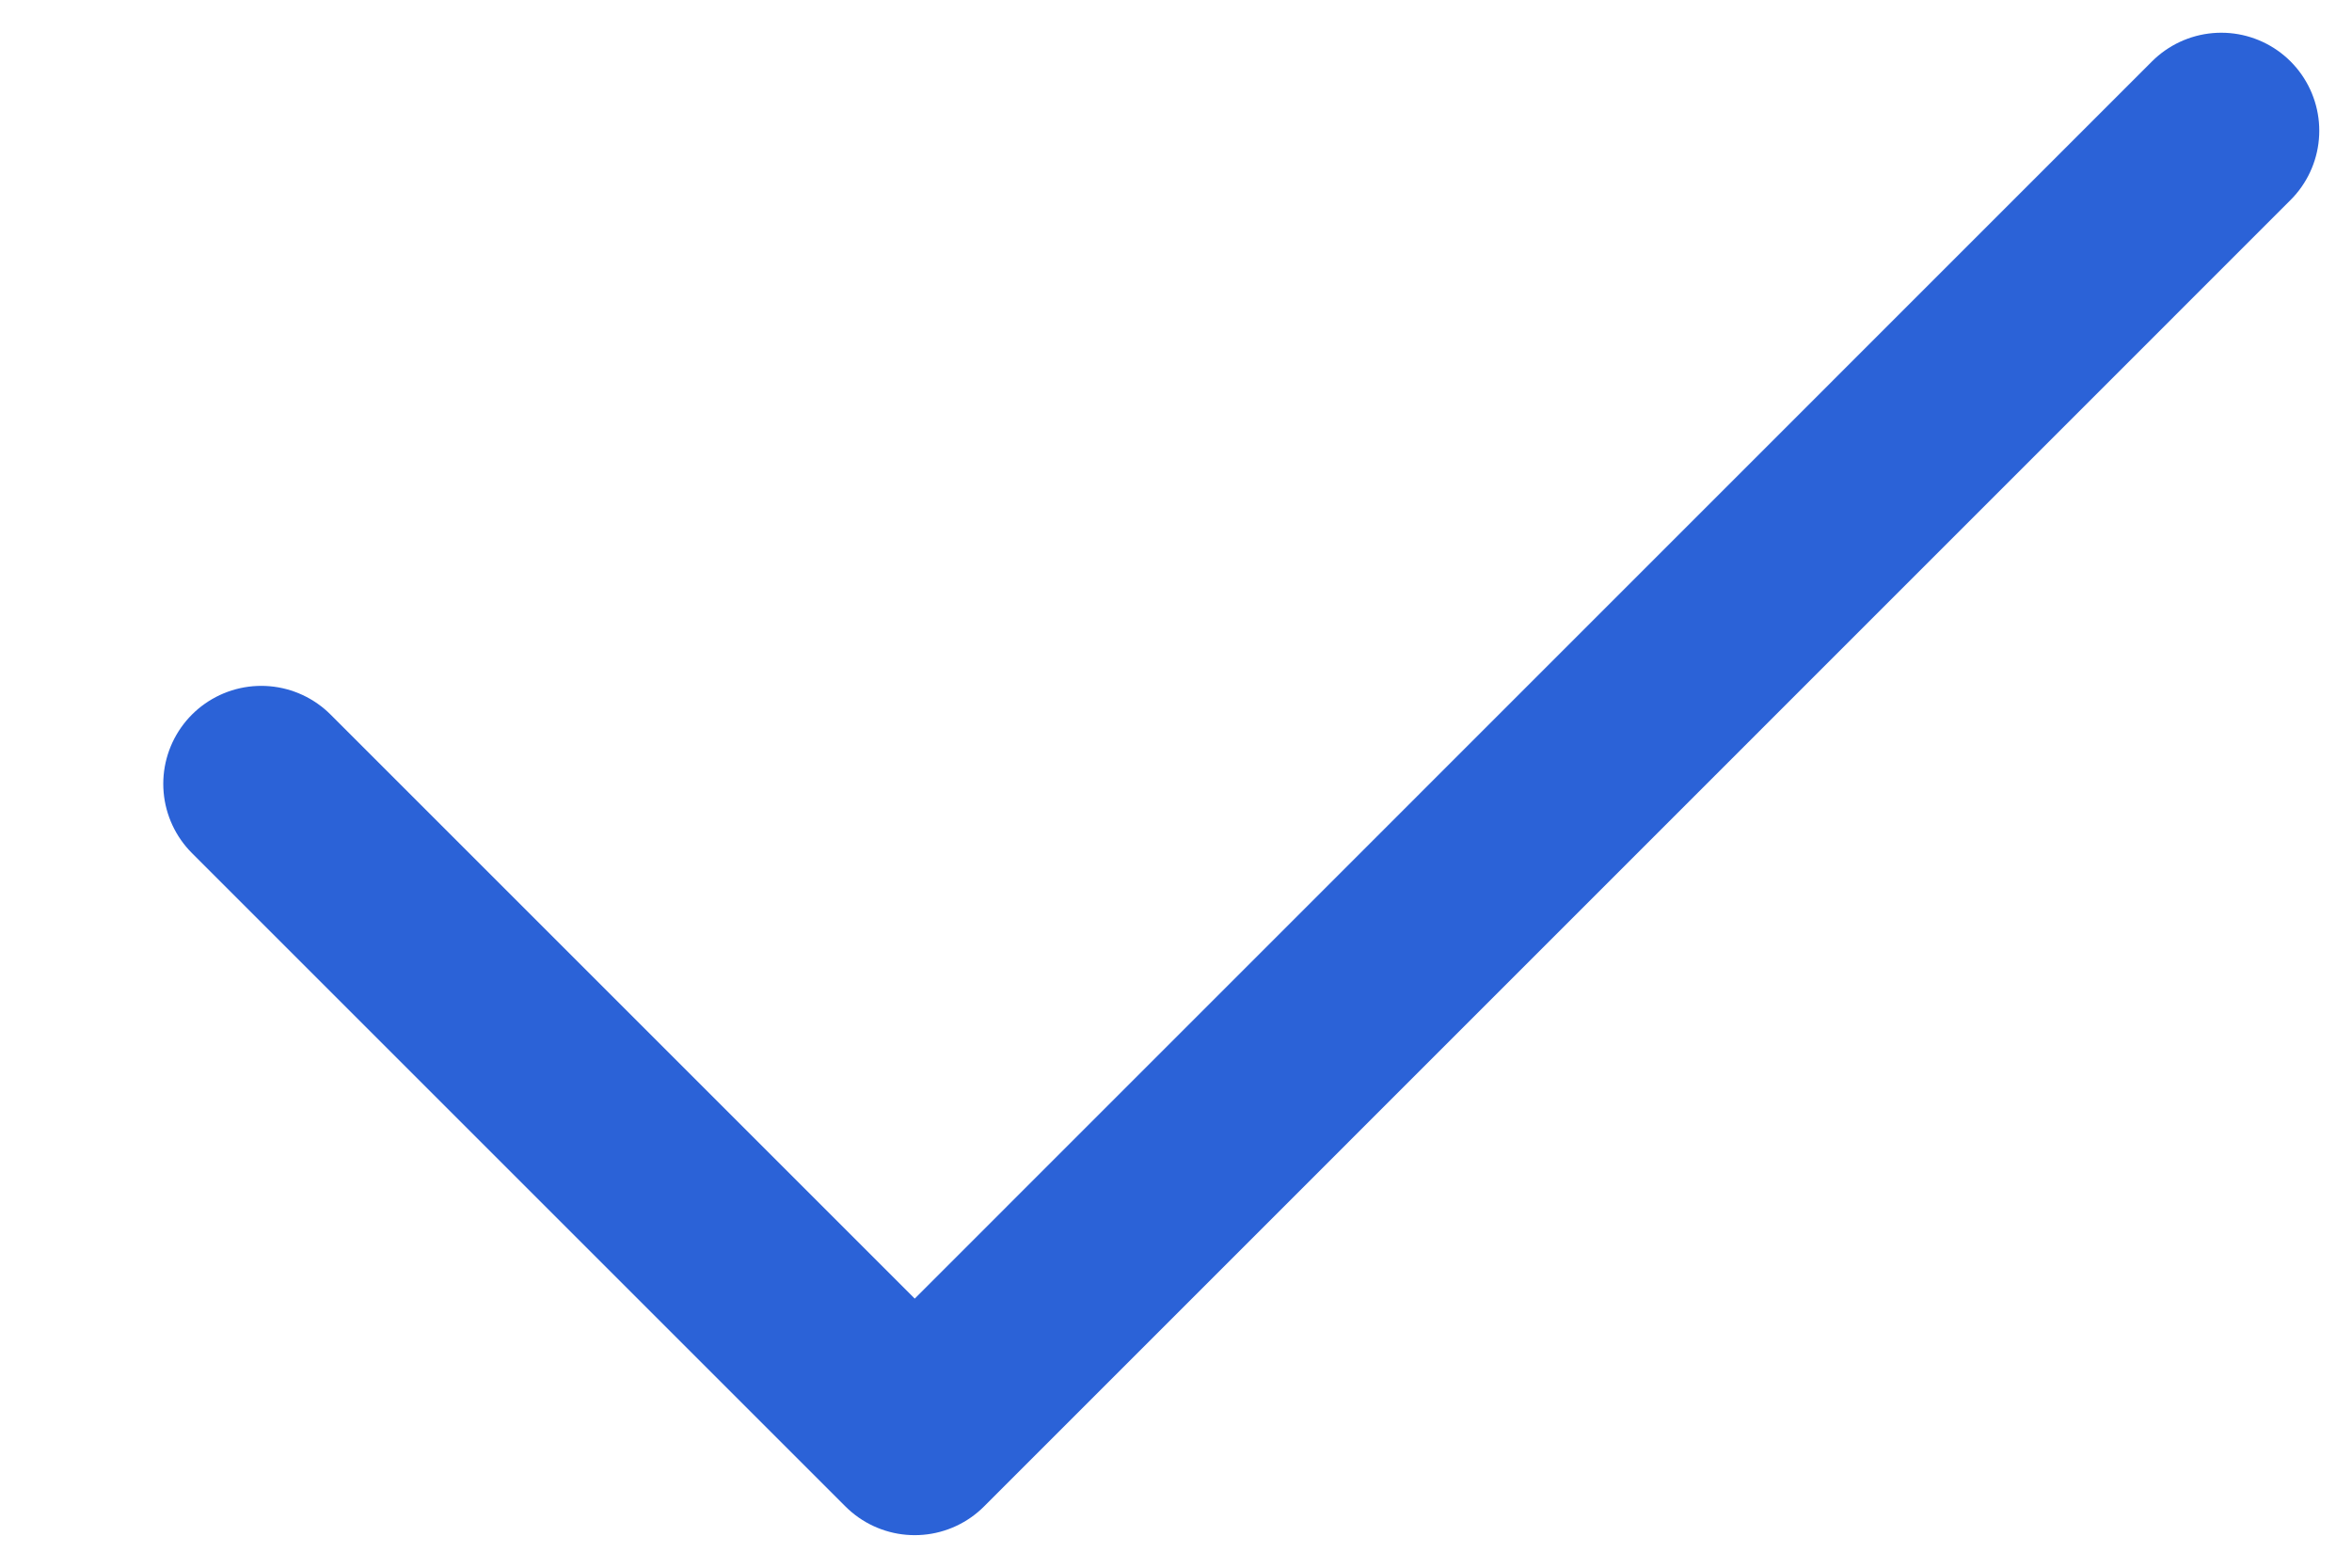<svg width="12" height="8" viewBox="0 0 12 8" fill="none" xmlns="http://www.w3.org/2000/svg">
<path d="M1.333 4L4.667 7.334L11.333 0.667" stroke="#2B62D7" stroke-linecap="round" stroke-linejoin="round"/>
</svg>
